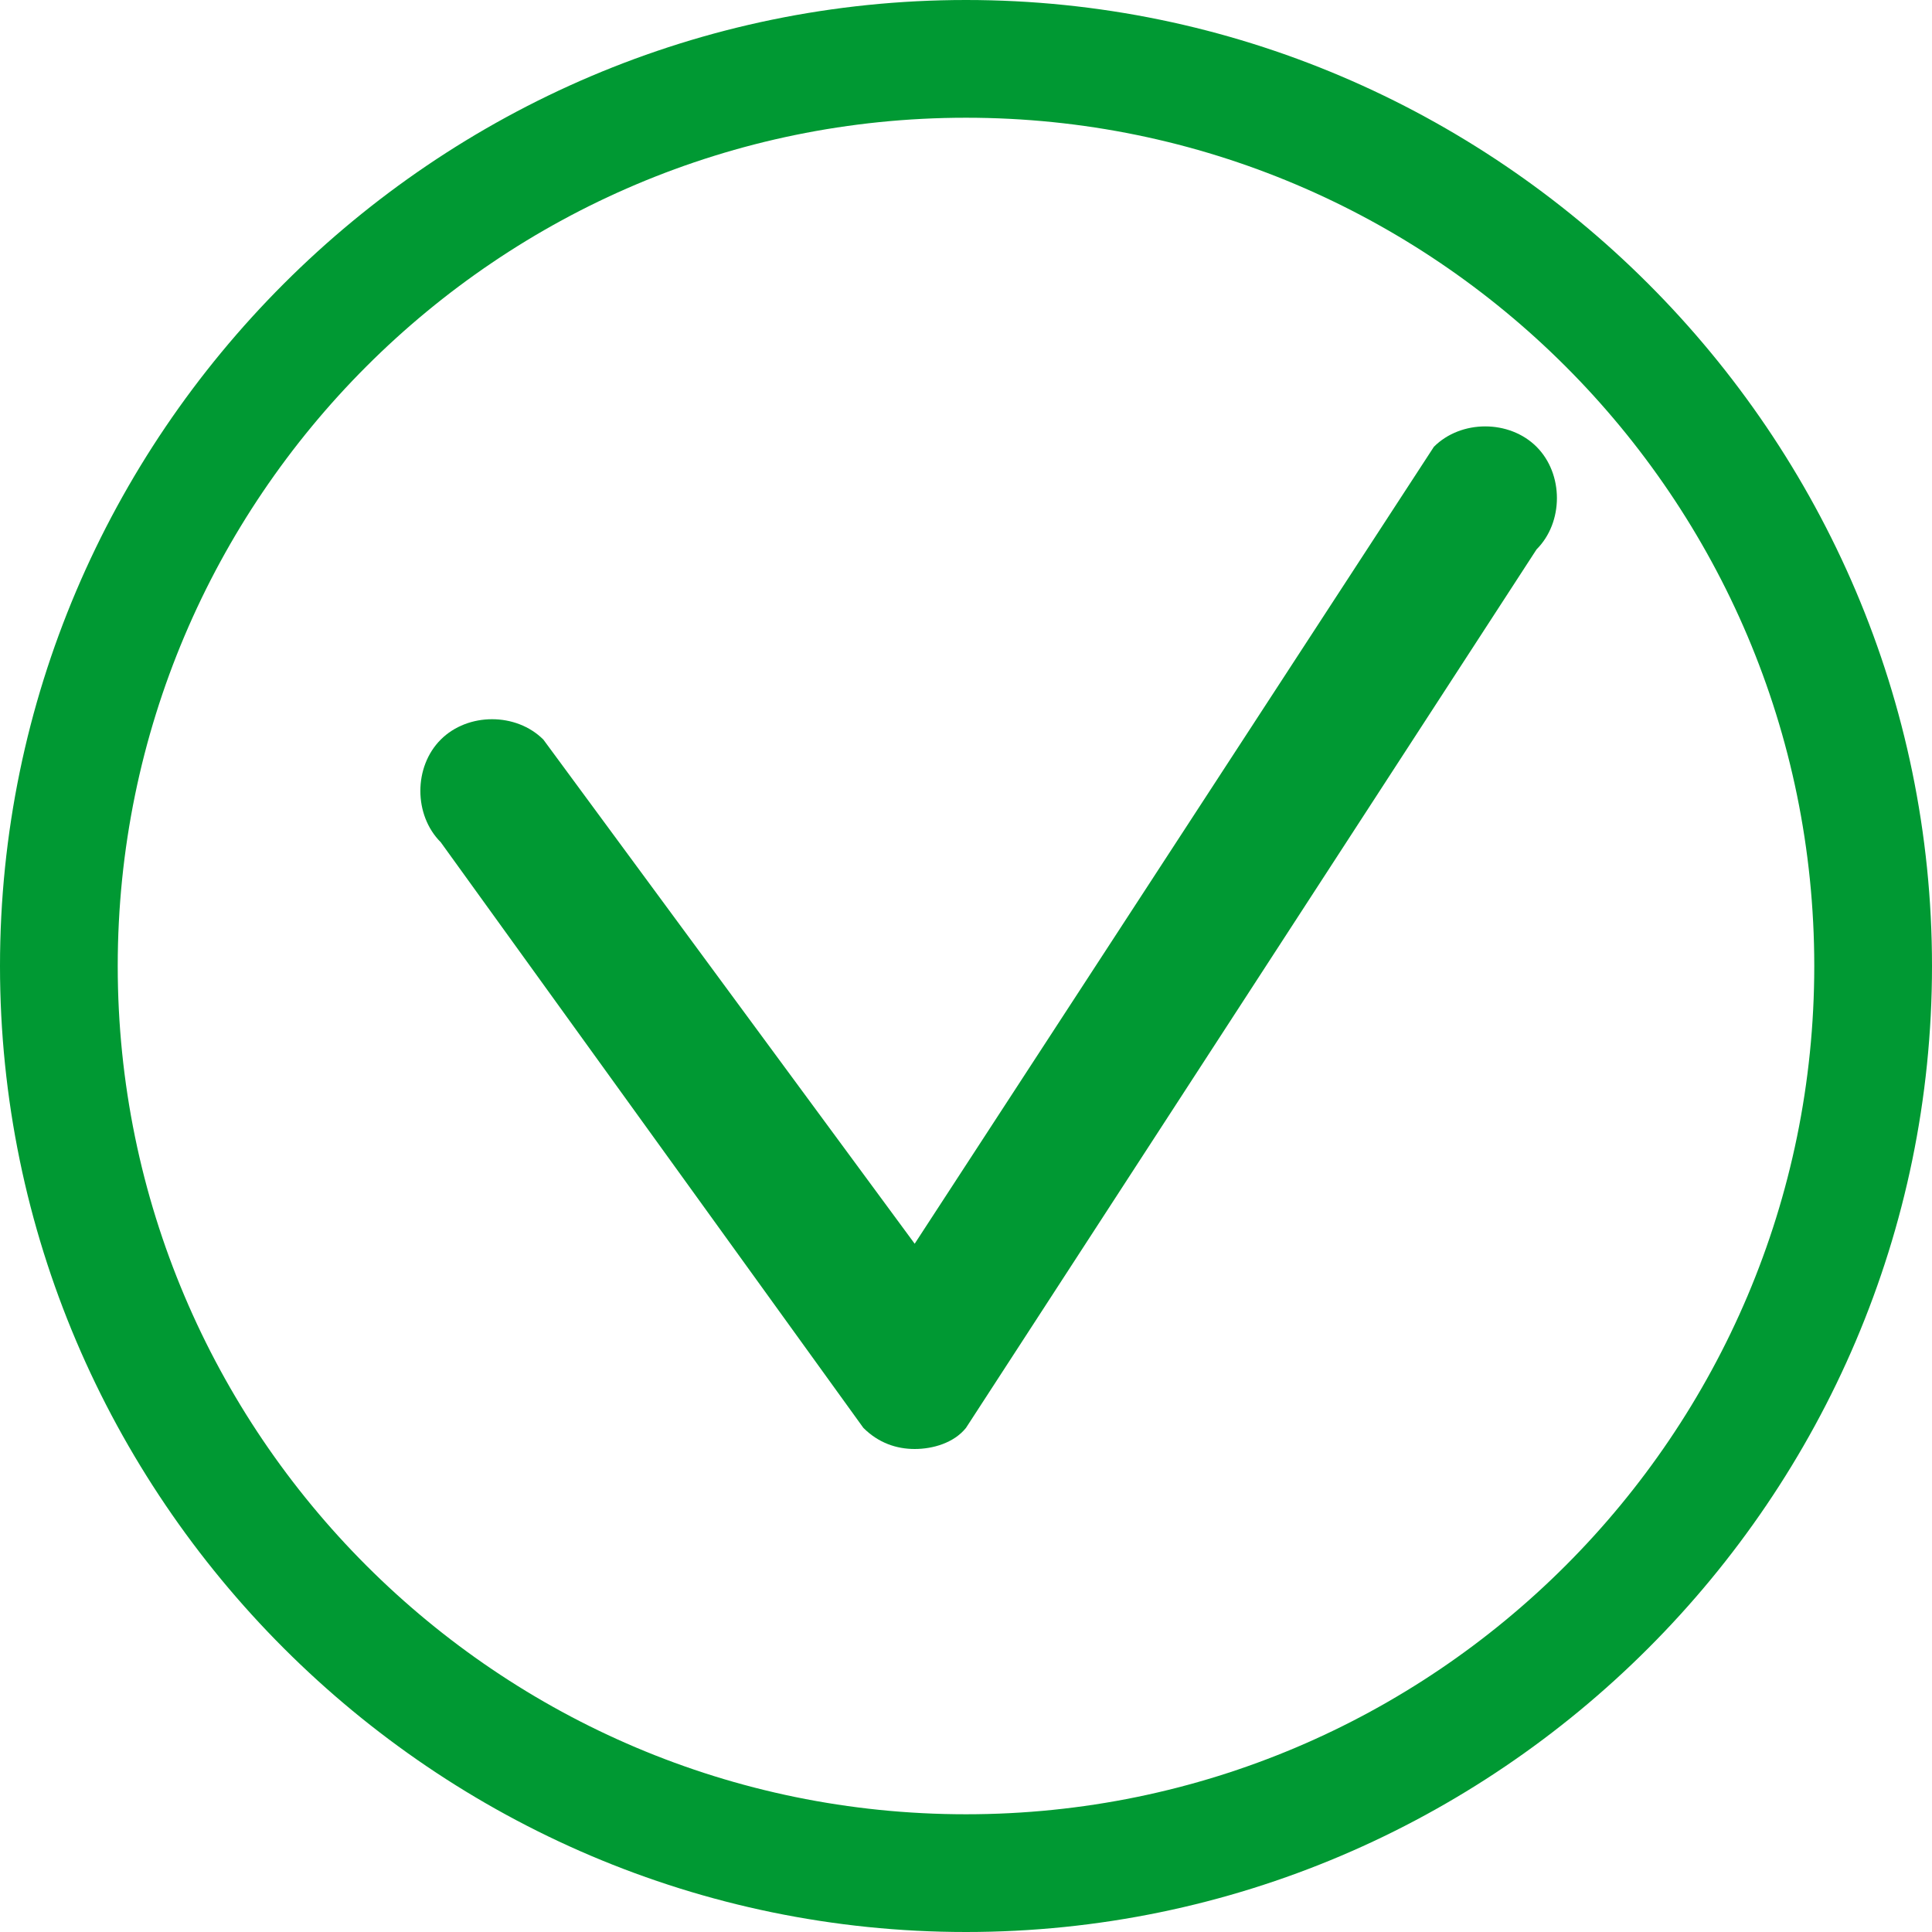 <?xml version="1.0" encoding="UTF-8"?> <!-- Generator: Adobe Illustrator 23.0.3, SVG Export Plug-In . SVG Version: 6.00 Build 0) --> <svg xmlns="http://www.w3.org/2000/svg" xmlns:xlink="http://www.w3.org/1999/xlink" id="Layer_1" x="0px" y="0px" viewBox="0 0 64 64" style="enable-background:new 0 0 64 64;" xml:space="preserve"> <style type="text/css"> .st0{fill:#009933;} </style> <g> <g> <path class="st0" d="M30.3,48c-0.6,0-1.2-0.2-1.7-0.7l-14-19.4c-0.9-0.9-0.9-2.5,0-3.4s2.5-0.9,3.4,0l12.3,16.7l17.2-26.4 c0.9-0.9,2.5-0.9,3.4,0s0.9,2.5,0,3.4L32,47.3C31.6,47.8,30.9,48,30.3,48z"></path> </g> </g> <g> <g> <path class="st0" d="M32,64C14.4,64,0,49.6,0,32S14.4,0,32,0s32,14.4,32,32S49.6,64,32,64z M32,3.9C16.5,3.9,3.9,16.5,3.9,32 S16.5,60.1,32,60.1S60.1,47.5,60.1,32S47.5,3.9,32,3.9z"></path> </g> </g> </svg> 